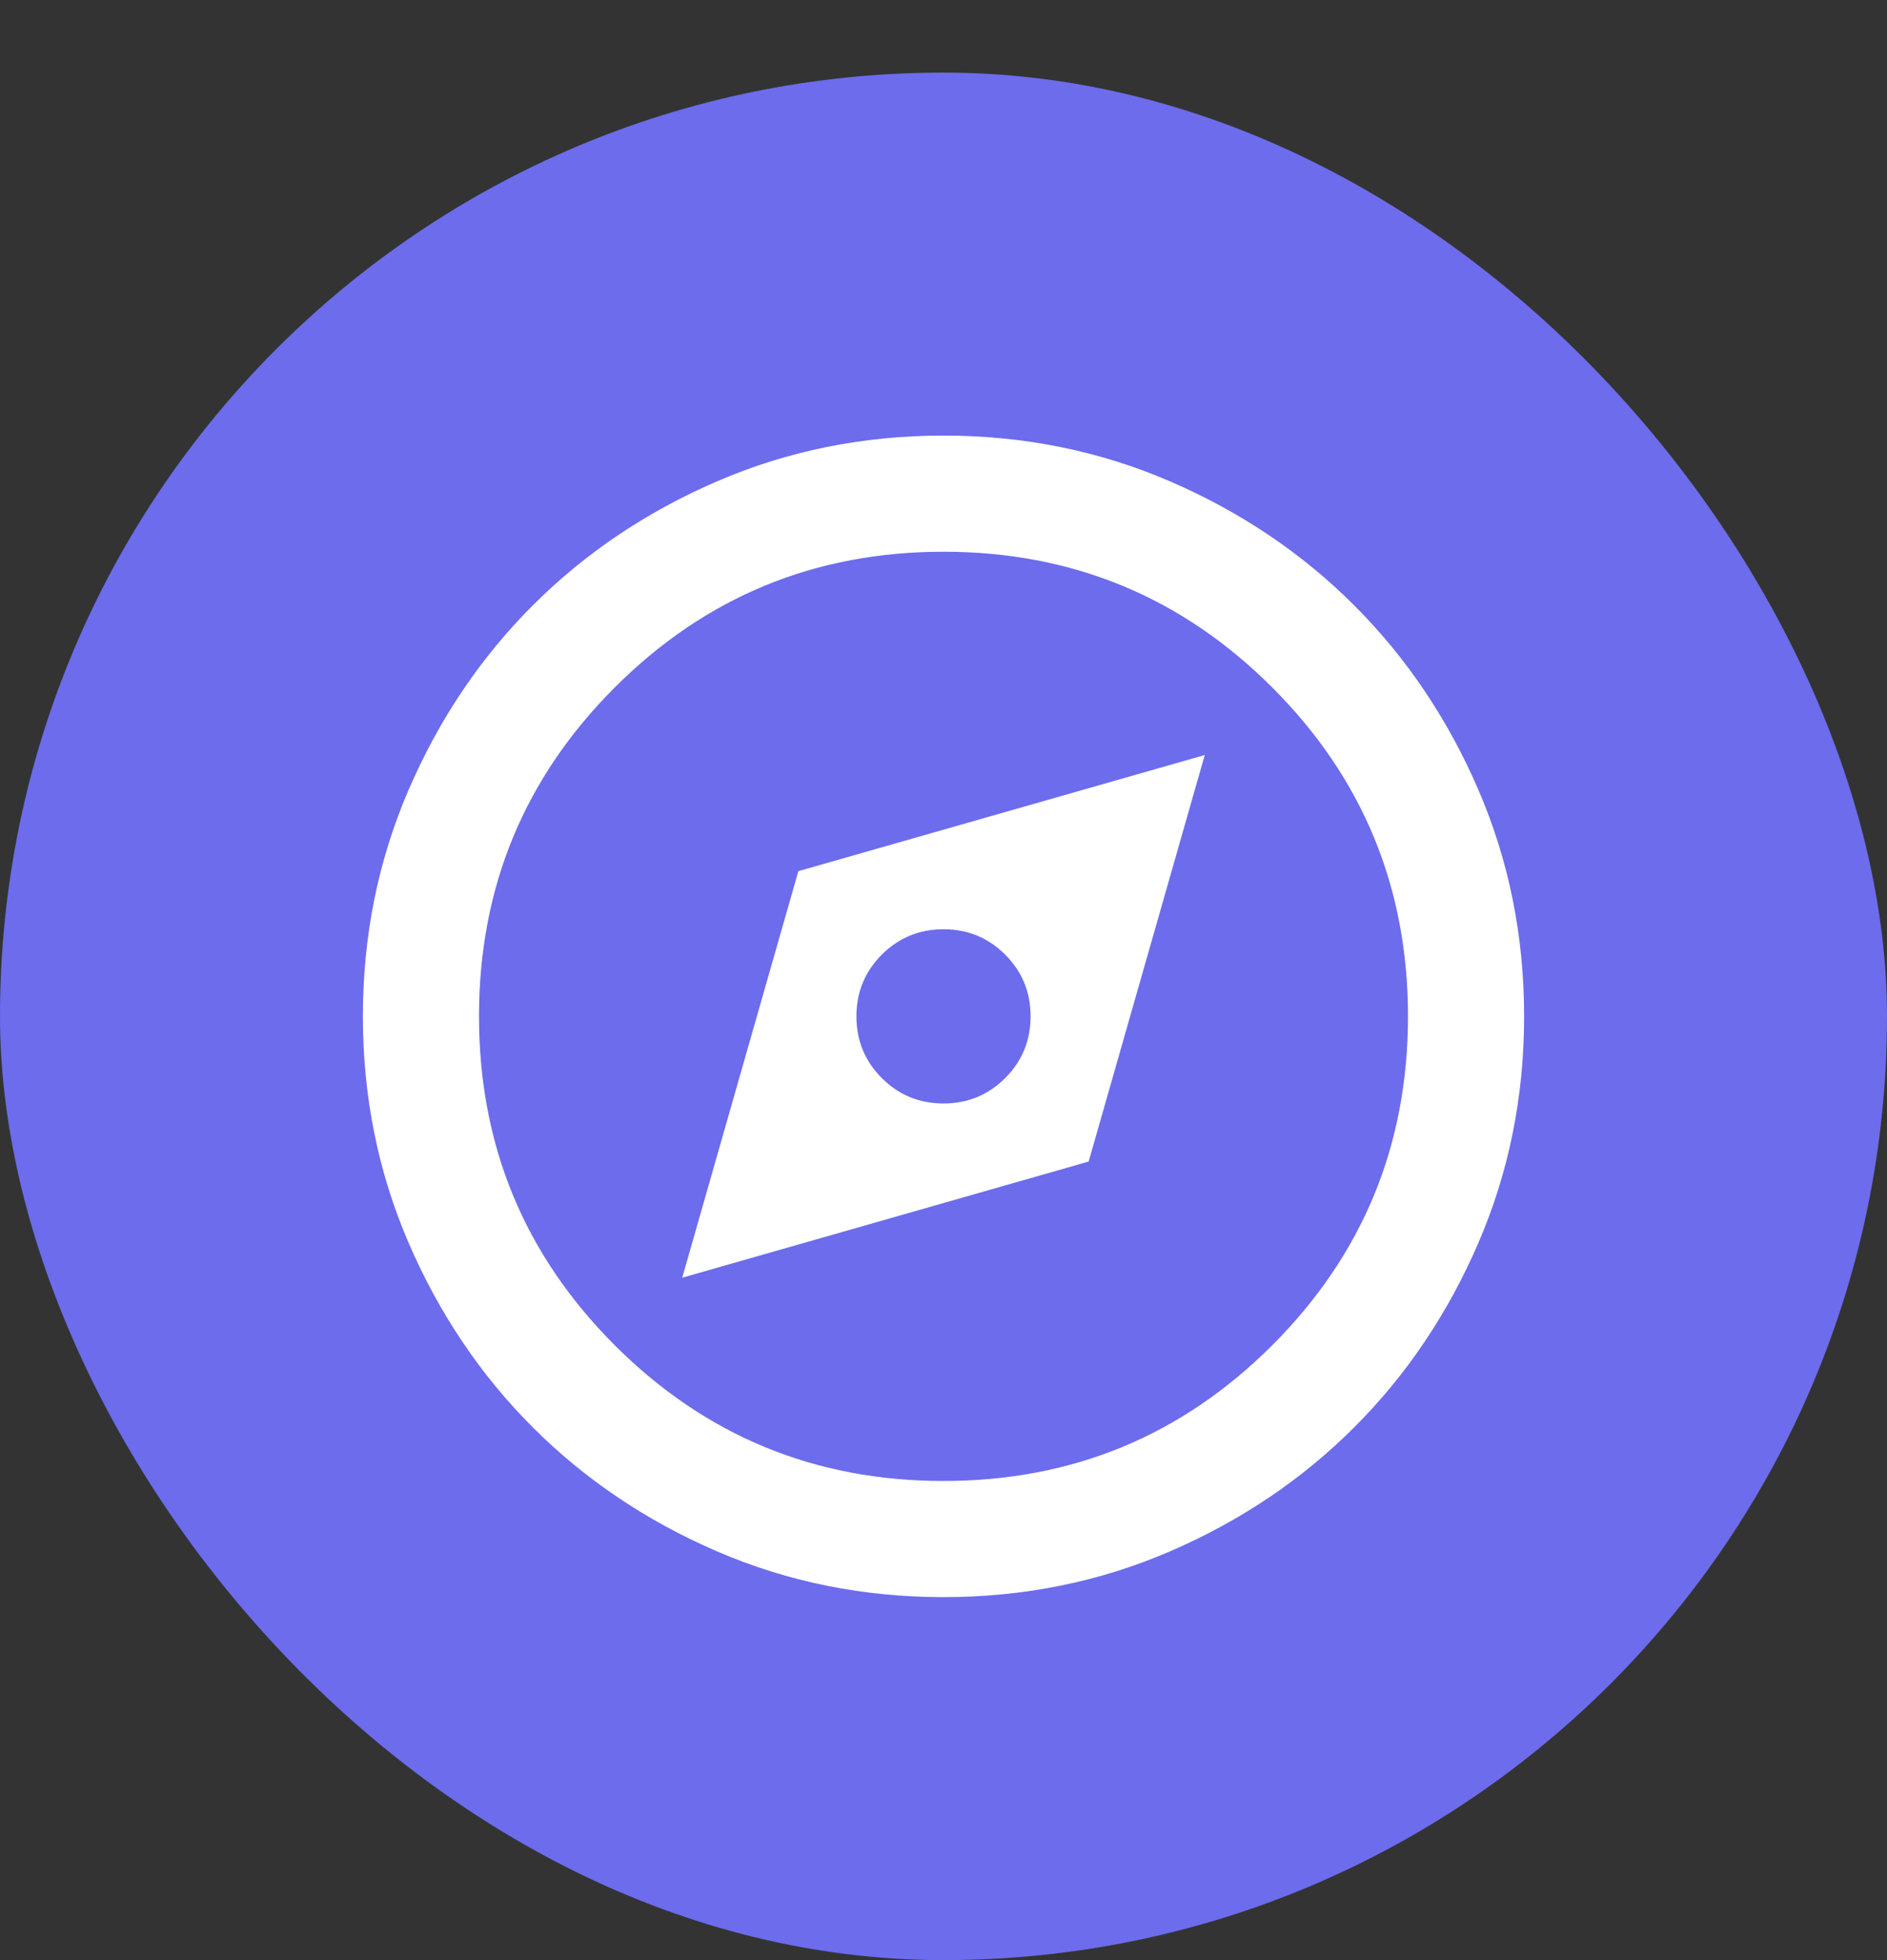 <svg width="26" height="27" viewBox="0 0 26 27" fill="none" xmlns="http://www.w3.org/2000/svg">
<rect x="0" y="0" width="26" height="27" fill="#333333" stroke="none"/>
<rect y="1" width="26" height="26" rx="13" fill="#6C6CED"/>
<path d="M9.4 17.6L15 16L16.6 10.4L11 12L9.4 17.6ZM13 15.2C12.667 15.2 12.383 15.083 12.15 14.85C11.917 14.617 11.8 14.333 11.8 14C11.8 13.667 11.917 13.383 12.15 13.15C12.383 12.917 12.667 12.8 13 12.8C13.333 12.8 13.617 12.917 13.85 13.15C14.083 13.383 14.2 13.667 14.2 14C14.2 14.333 14.083 14.617 13.85 14.85C13.617 15.083 13.333 15.2 13 15.2ZM13 22C11.893 22 10.853 21.79 9.88 21.37C8.907 20.95 8.06 20.38 7.34 19.66C6.62 18.94 6.05 18.093 5.63 17.12C5.21 16.147 5 15.107 5 14C5 12.893 5.21 11.853 5.63 10.88C6.05 9.907 6.62 9.06 7.34 8.34C8.06 7.62 8.907 7.05 9.88 6.63C10.853 6.21 11.893 6 13 6C14.107 6 15.147 6.21 16.12 6.63C17.093 7.05 17.94 7.62 18.66 8.34C19.38 9.06 19.95 9.907 20.37 10.88C20.79 11.853 21 12.893 21 14C21 15.107 20.79 16.147 20.37 17.12C19.95 18.093 19.38 18.94 18.66 19.66C17.94 20.38 17.093 20.95 16.12 21.37C15.147 21.79 14.107 22 13 22ZM13 20.4C14.773 20.4 16.283 19.777 17.53 18.53C18.777 17.283 19.4 15.773 19.4 14C19.4 12.227 18.777 10.717 17.53 9.47C16.283 8.223 14.773 7.6 13 7.6C11.227 7.6 9.717 8.223 8.47 9.47C7.223 10.717 6.6 12.227 6.6 14C6.6 15.773 7.223 17.283 8.47 18.53C9.717 19.777 11.227 20.4 13 20.4Z" fill="white"/>
</svg>
